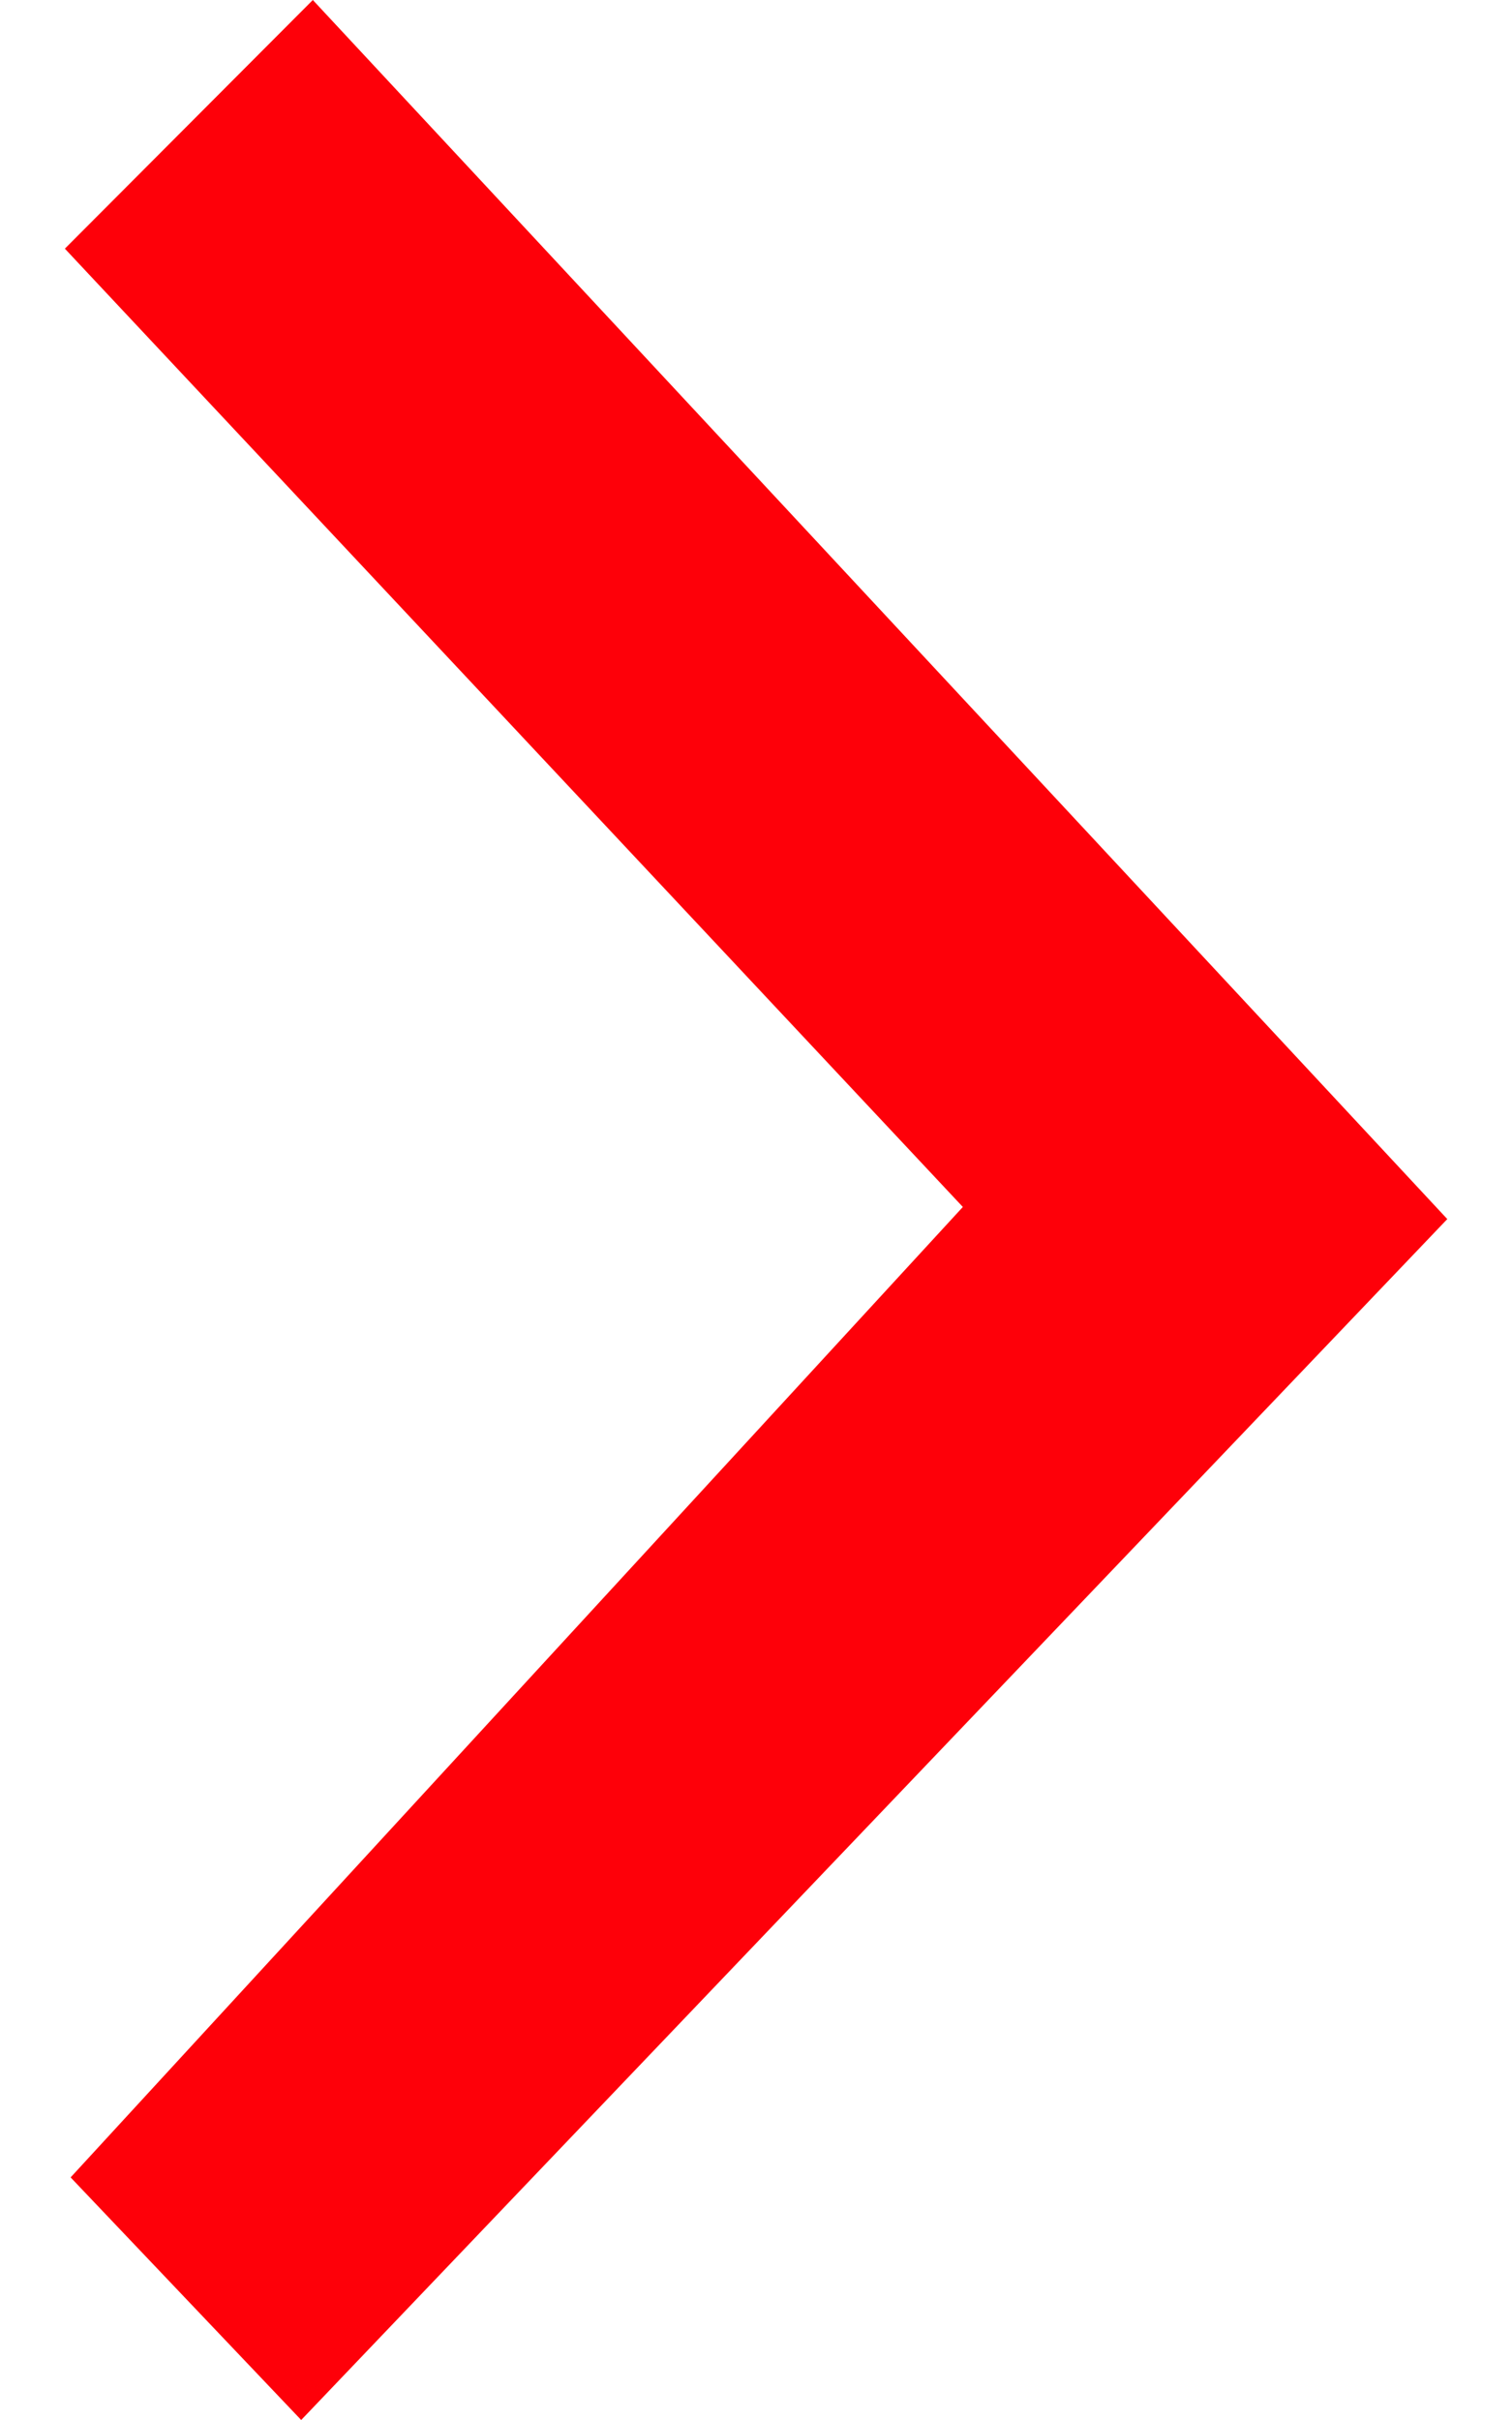 <svg width="10" height="16" viewBox="0 0 10 16" fill="none" xmlns="http://www.w3.org/2000/svg">
	<path fill-rule="evenodd" clip-rule="evenodd" d="M0.429 1.644L6.368 7.98L0.467 14.396L1.992 16L9.572 8.06L2.069 2.86825e-07L0.429 1.644Z" fill="#FE0009" />
</svg>
